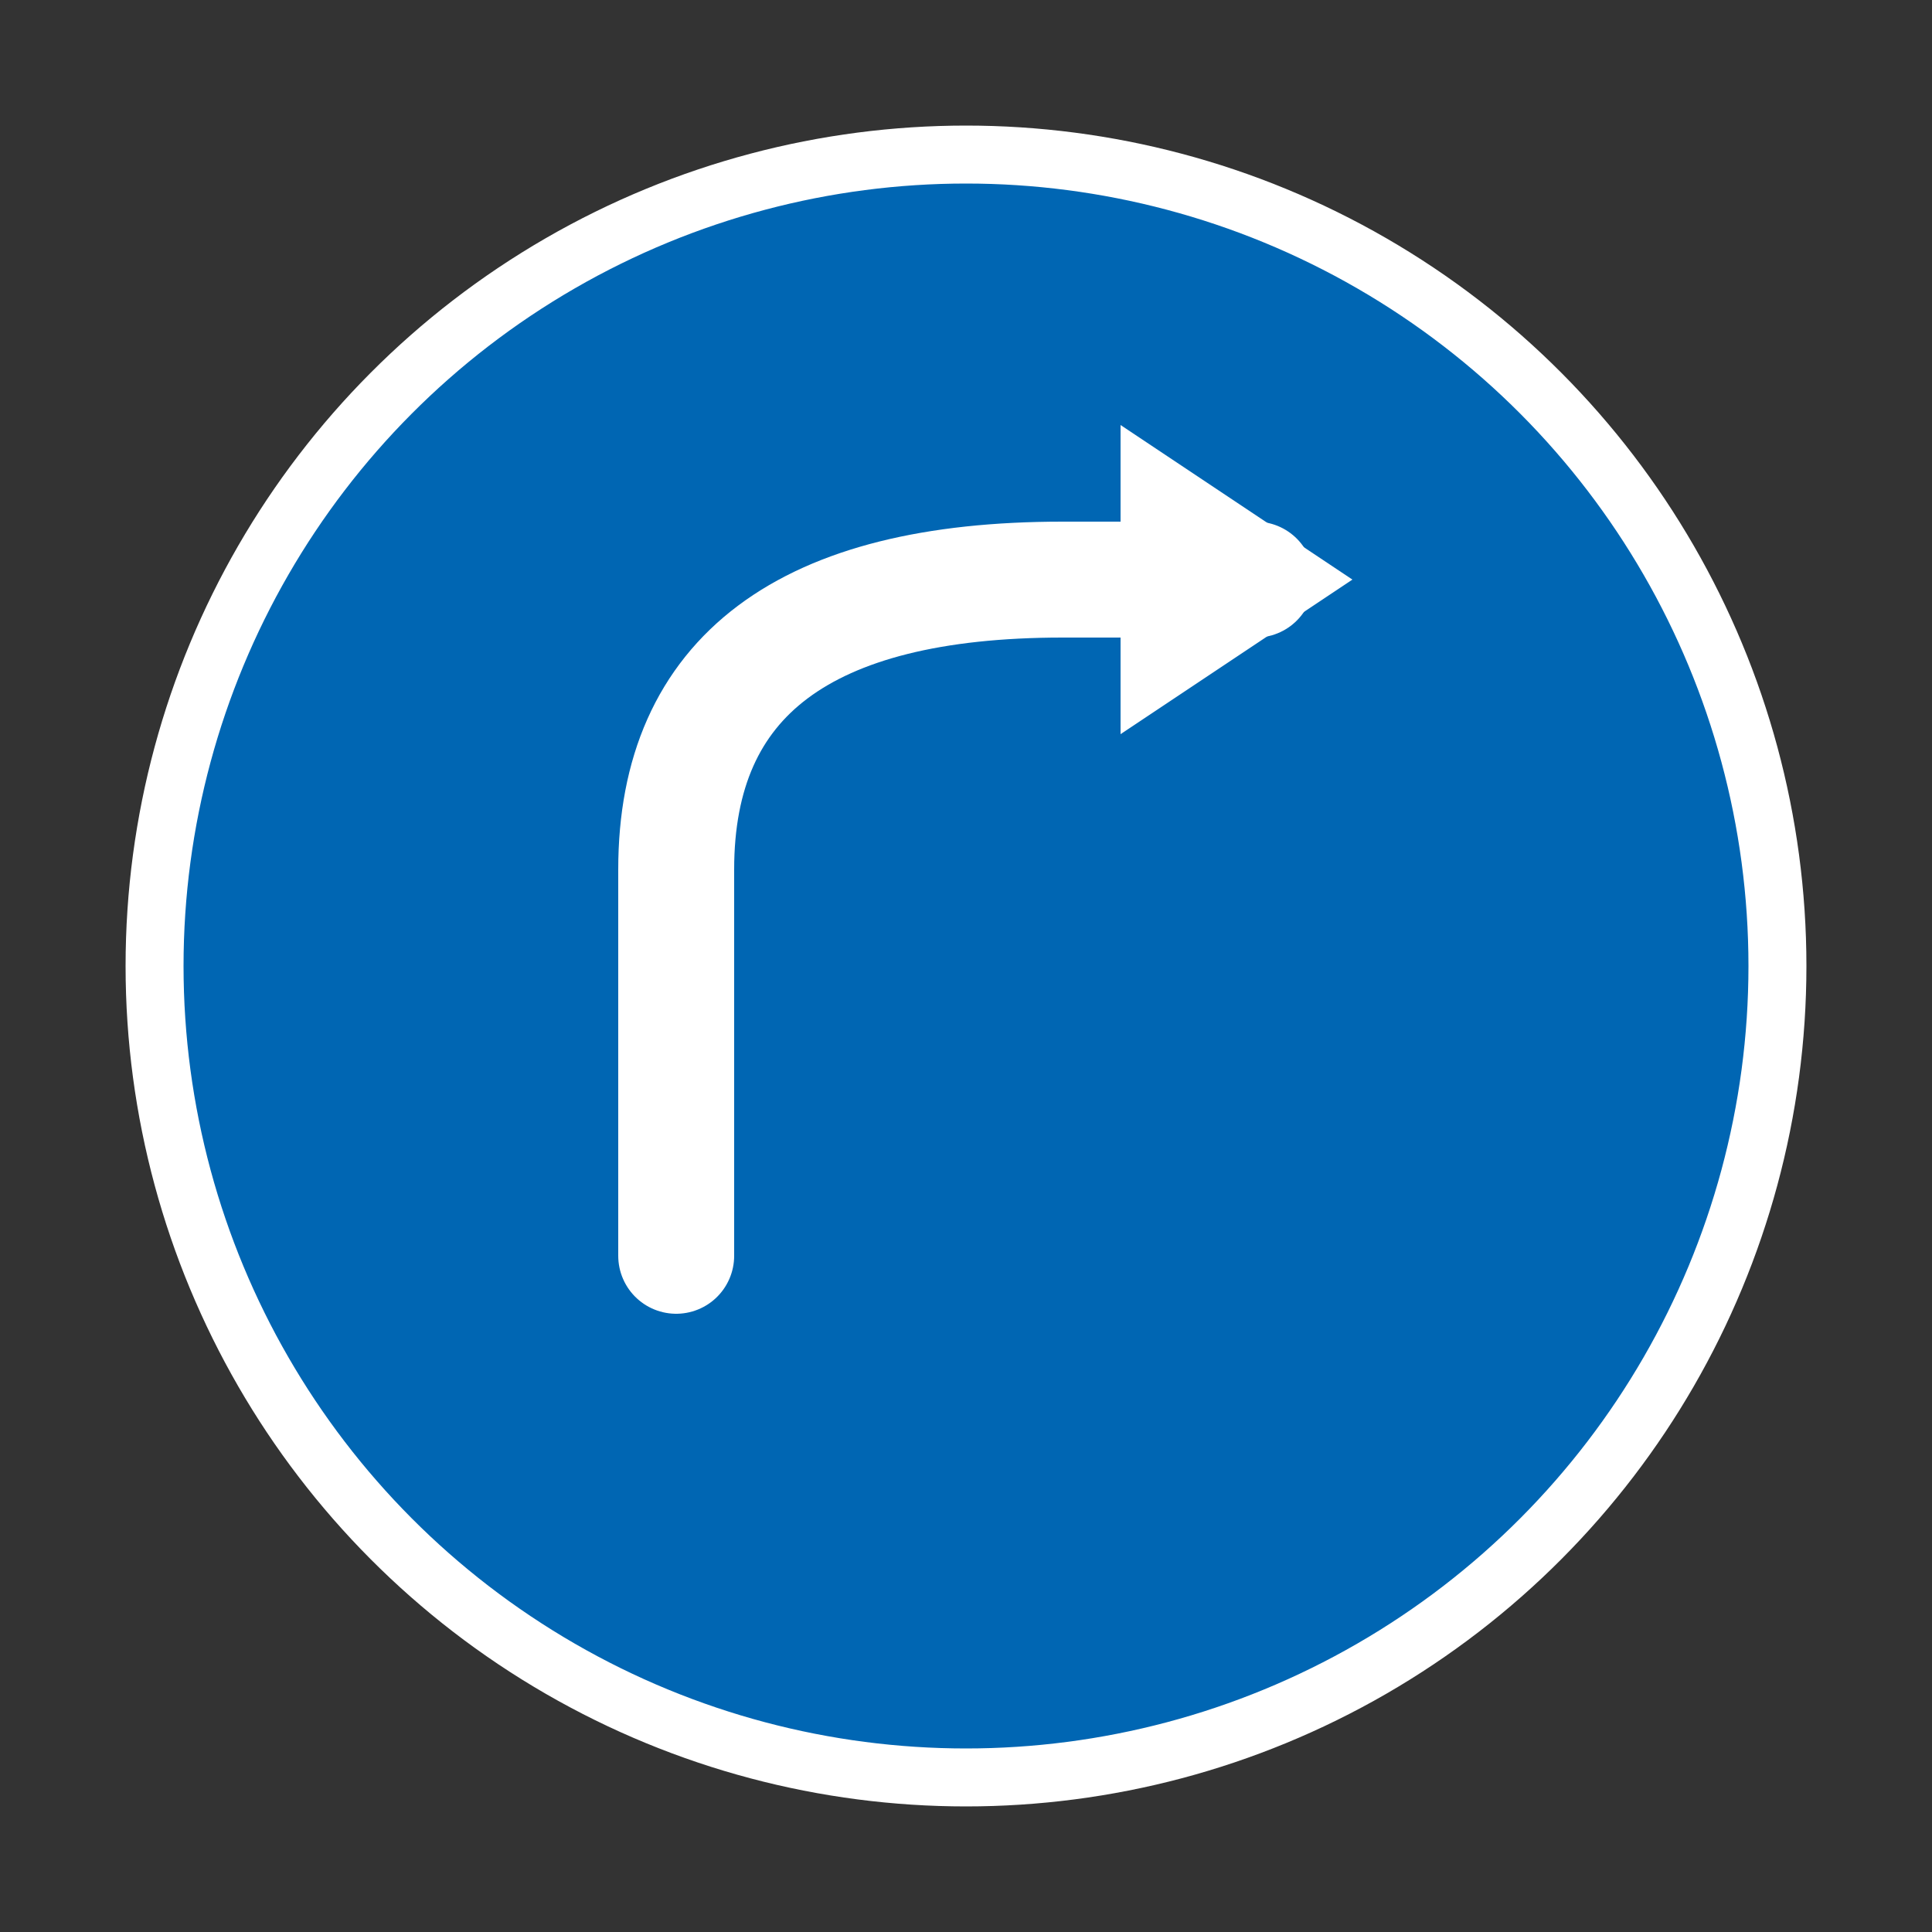<svg xmlns="http://www.w3.org/2000/svg" viewBox="0 0 100 100">
  <rect x="0" y="0" width="100" height="100" fill="#333333" stroke="none"/>
  <!-- Señal reglamentaria: Giro obligatorio a la derecha -->
  <circle cx="50" cy="50" r="42" fill="#0066B3" stroke="#fff" stroke-width="3"/>
  <!-- Flecha curva a la derecha -->
  <path d="M 35 65 L 35 45 Q 35 30 55 30 L 65 30" fill="none" stroke="#fff" stroke-width="6" stroke-linecap="round"/>
  <polygon points="70,30 58,22 58,38" fill="#fff"/>
</svg>